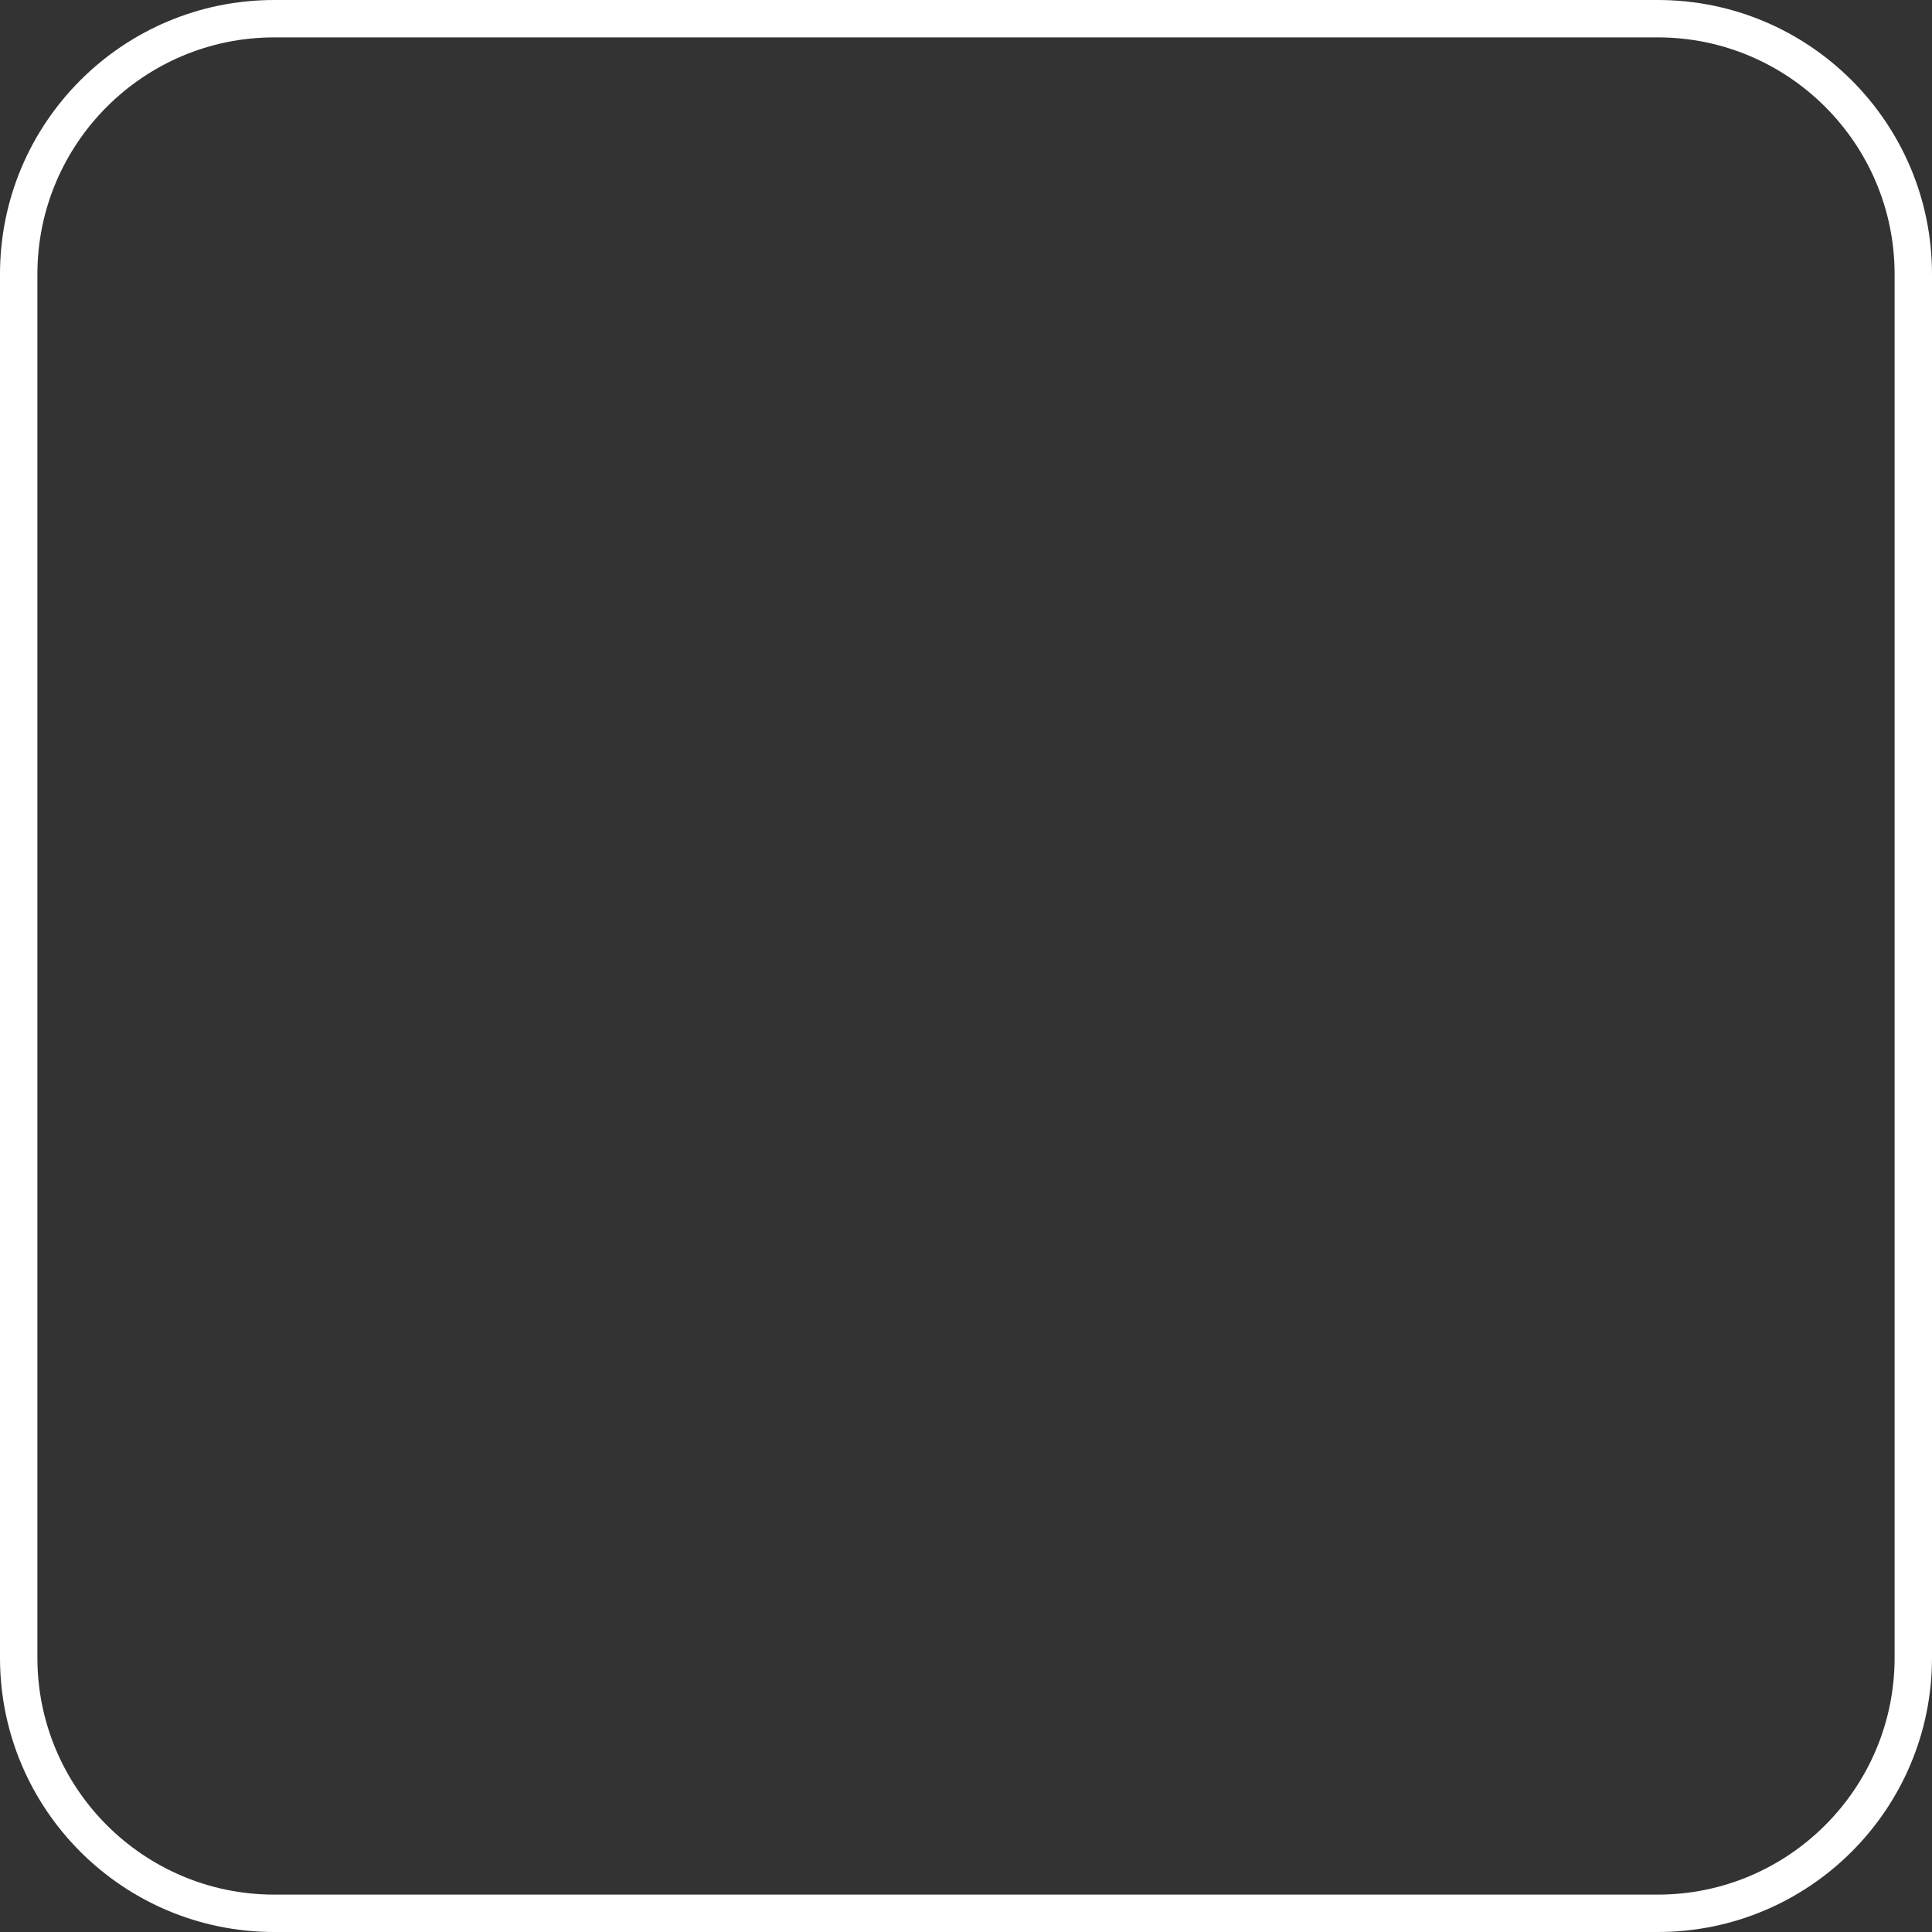 <svg xmlns="http://www.w3.org/2000/svg" id="Layer_2" data-name="Layer 2" width="155" height="155" viewBox="0 0 155 155"><rect x="0" y="0" width="155" height="155" fill="#333333" stroke="none"/><g id="Layer_2-2" data-name="Layer 2"><path d="M133,3c10.48,0,19,8.52,19,19v111c0,10.48-8.52,19-19,19H22c-10.48,0-19-8.52-19-19V22C3,11.52,11.52,3,22,3h111M133,0H22C9.85,0,0,9.85,0,22v111c0,12.15,9.85,22,22,22h111c12.15,0,22-9.85,22-22V22c0-12.15-9.85-22-22-22h0Z" fill="#fff"></path></g></svg>